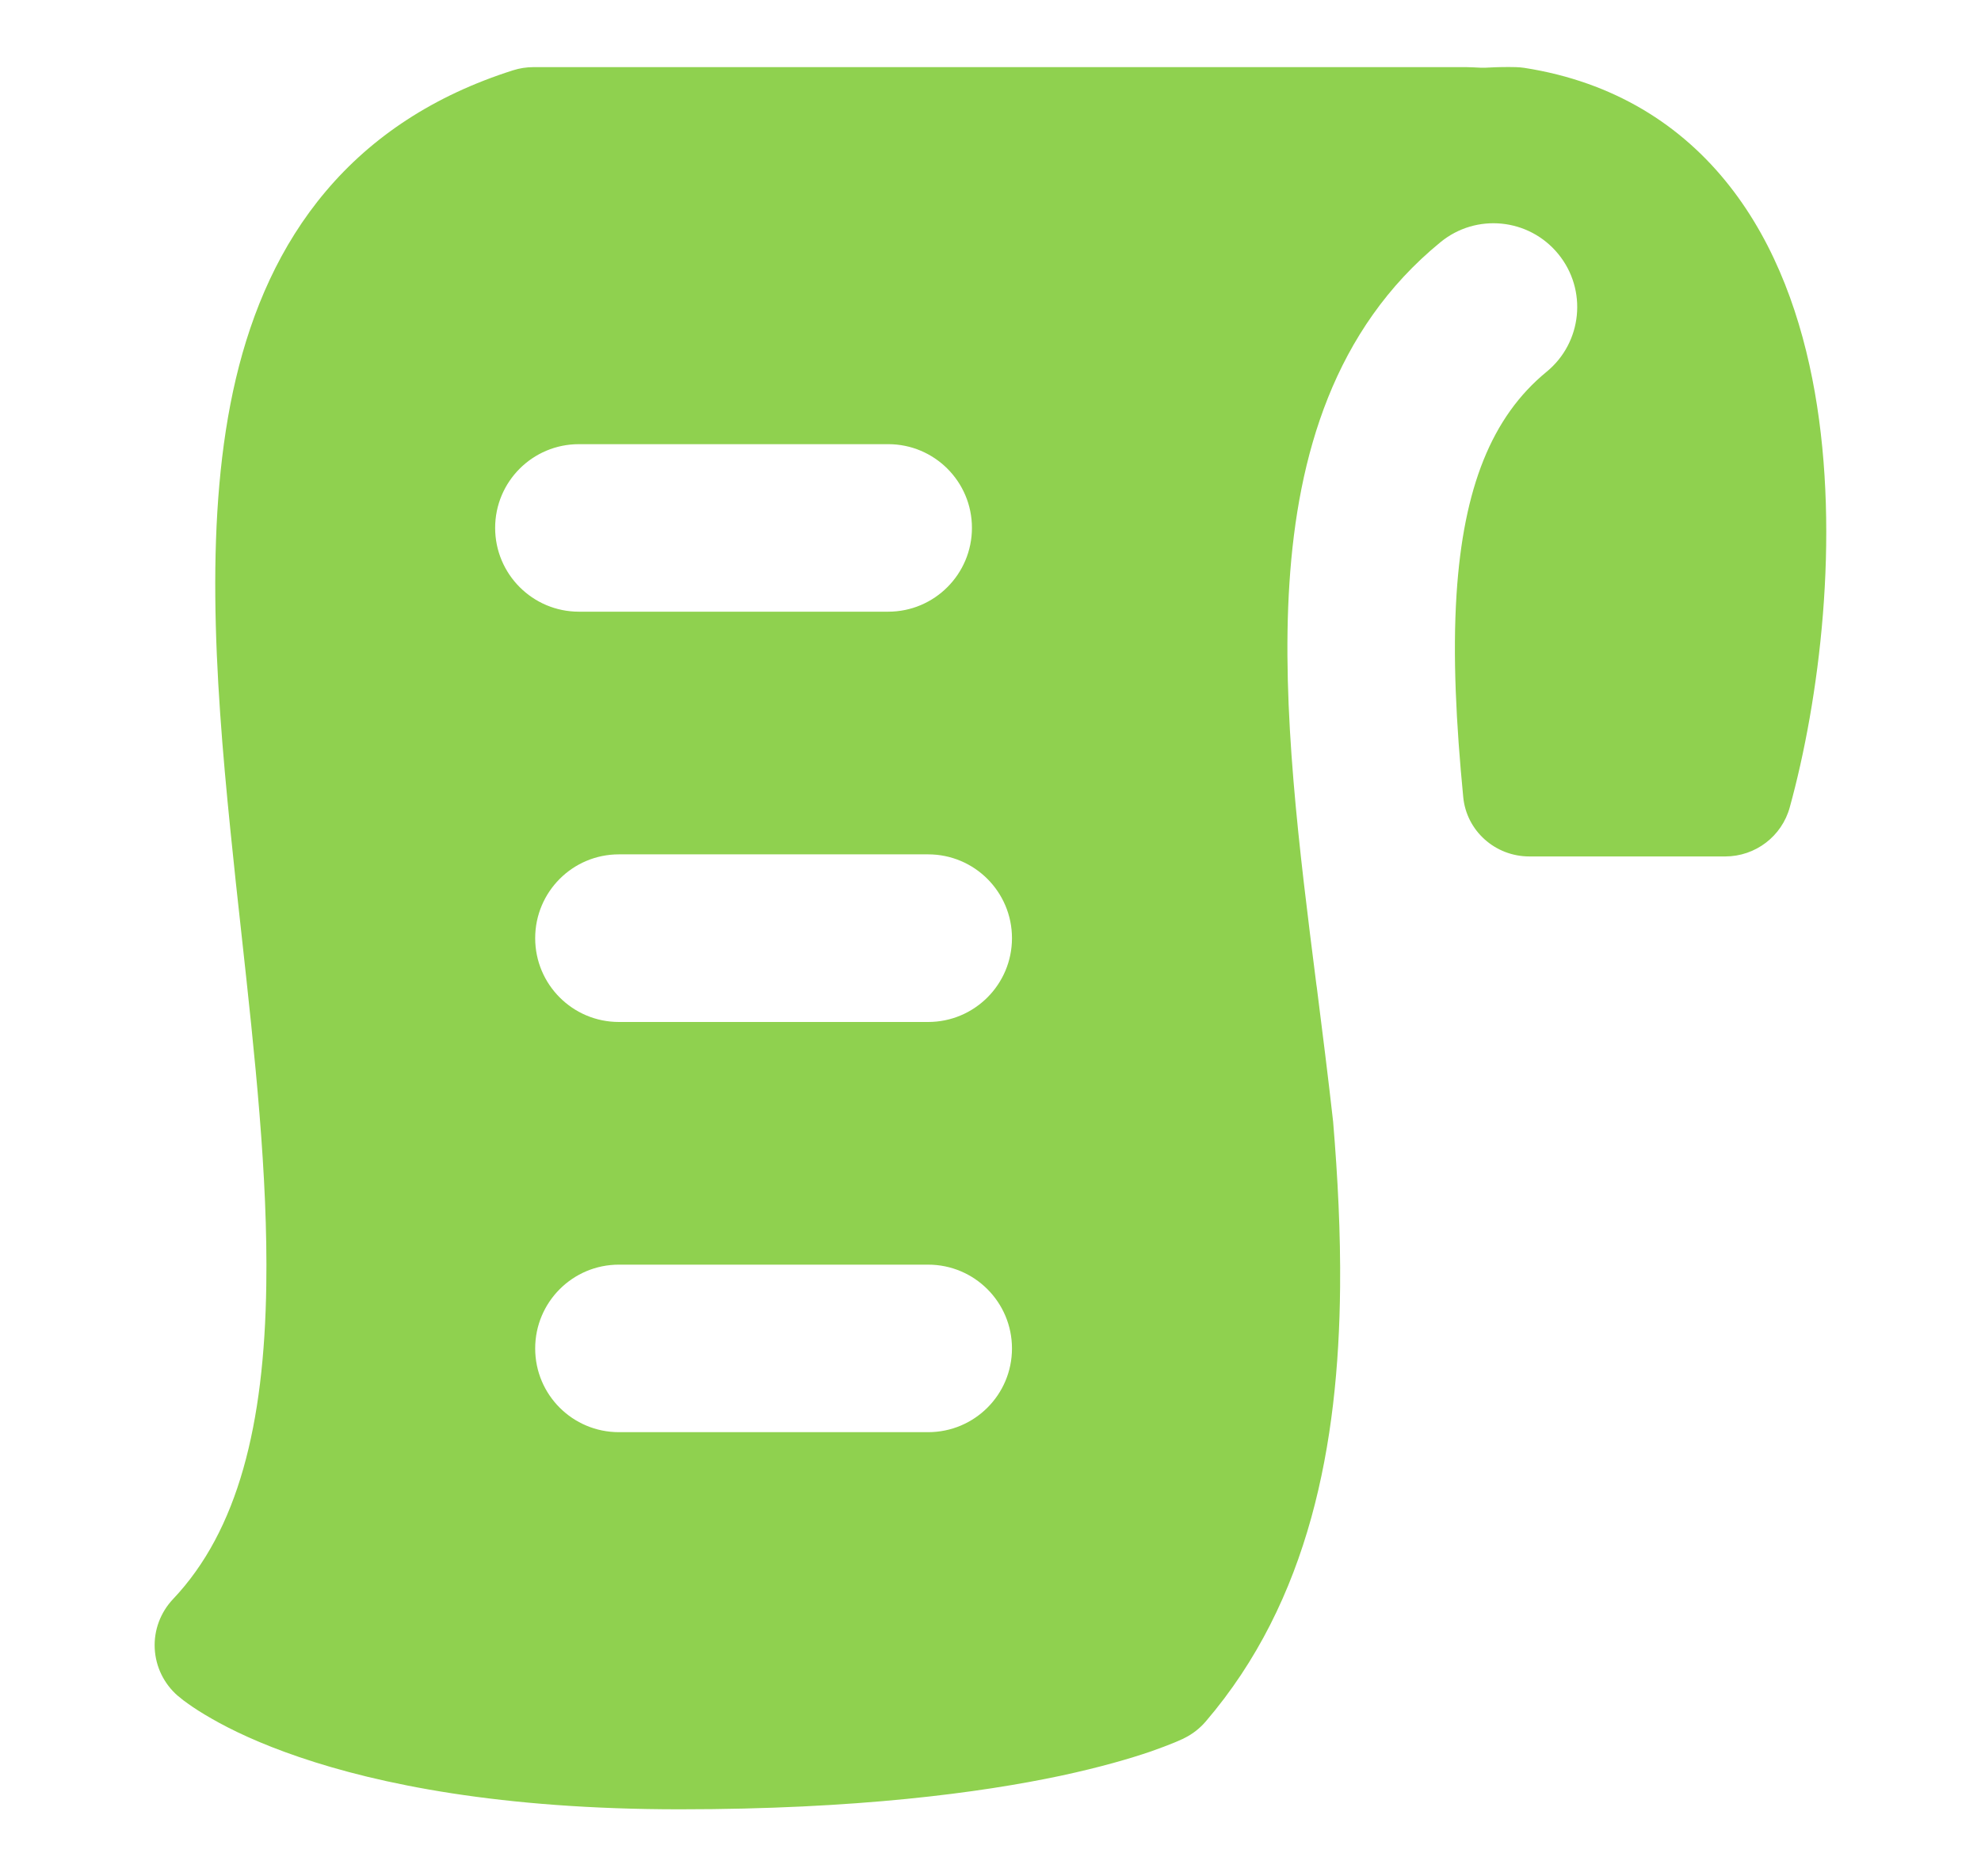 <svg width="19" height="18" viewBox="0 0 19 18" fill="none" xmlns="http://www.w3.org/2000/svg">
<g clip-path="url(#clip0_308_334)">
<path fill-rule="evenodd" clip-rule="evenodd" d="M14.034 7.646C14.065 7.971 14.341 8.216 14.668 8.216H16.547C16.836 8.216 17.09 8.023 17.166 7.744C17.447 6.724 17.652 5.161 17.406 3.762C17.282 3.059 17.037 2.355 16.589 1.785C16.13 1.2 15.479 0.785 14.62 0.651C14.594 0.647 14.567 0.645 14.54 0.644C14.456 0.642 14.368 0.643 14.279 0.648C14.229 0.652 14.178 0.649 14.128 0.646L14.097 0.645C14.086 0.644 14.076 0.644 14.065 0.644H5.117C5.051 0.644 4.985 0.654 4.922 0.674C4.163 0.915 3.569 1.309 3.125 1.835C2.685 2.356 2.418 2.975 2.262 3.634C1.957 4.928 2.059 6.475 2.21 7.966C2.243 8.297 2.279 8.626 2.315 8.951C2.445 10.137 2.57 11.279 2.554 12.328C2.535 13.668 2.283 14.682 1.66 15.34C1.539 15.468 1.475 15.639 1.484 15.815C1.493 15.99 1.573 16.154 1.706 16.269L1.708 16.27C1.74 16.298 1.773 16.323 1.808 16.347C1.861 16.385 1.933 16.432 2.028 16.486C2.217 16.595 2.493 16.728 2.873 16.857C3.633 17.116 4.803 17.357 6.52 17.357C8.217 17.357 9.401 17.199 10.174 17.035C10.561 16.952 10.845 16.868 11.038 16.802C11.135 16.768 11.209 16.739 11.263 16.717C11.289 16.706 11.311 16.697 11.327 16.689L11.348 16.68L11.355 16.676L11.358 16.674L11.36 16.674L11.361 16.673C11.438 16.635 11.507 16.581 11.563 16.516C12.559 15.354 12.839 13.854 12.853 12.348C12.858 11.83 12.831 11.296 12.786 10.759C12.739 10.339 12.685 9.91 12.63 9.475L12.625 9.441C12.462 8.154 12.289 6.796 12.367 5.595C12.446 4.374 12.792 3.161 13.815 2.324C14.158 2.042 14.664 2.093 14.945 2.436C15.227 2.78 15.176 3.286 14.833 3.567C14.306 3.999 14.036 4.682 13.97 5.699C13.932 6.291 13.966 6.943 14.034 7.646ZM5.552 4.261C5.109 4.261 4.749 4.62 4.749 5.064C4.749 5.508 5.109 5.868 5.552 5.868H8.519C8.962 5.868 9.322 5.508 9.322 5.064C9.322 4.62 8.962 4.261 8.519 4.261H5.552ZM5.133 9C5.133 8.556 5.492 8.196 5.936 8.196H8.902C9.346 8.196 9.706 8.556 9.706 9C9.706 9.444 9.346 9.804 8.902 9.804H5.936C5.492 9.804 5.133 9.444 5.133 9ZM5.936 12.132C5.492 12.132 5.133 12.492 5.133 12.936C5.133 13.38 5.492 13.739 5.936 13.739H8.902C9.346 13.739 9.706 13.38 9.706 12.936C9.706 12.492 9.346 12.132 8.902 12.132H5.936Z" fill="#8FD14F"/>
</g>
<defs>
<clipPath id="clip0_308_334">
<rect width="18" height="18" fill="white" transform="translate(0.5)"/>
</clipPath>
</defs>
</svg>
